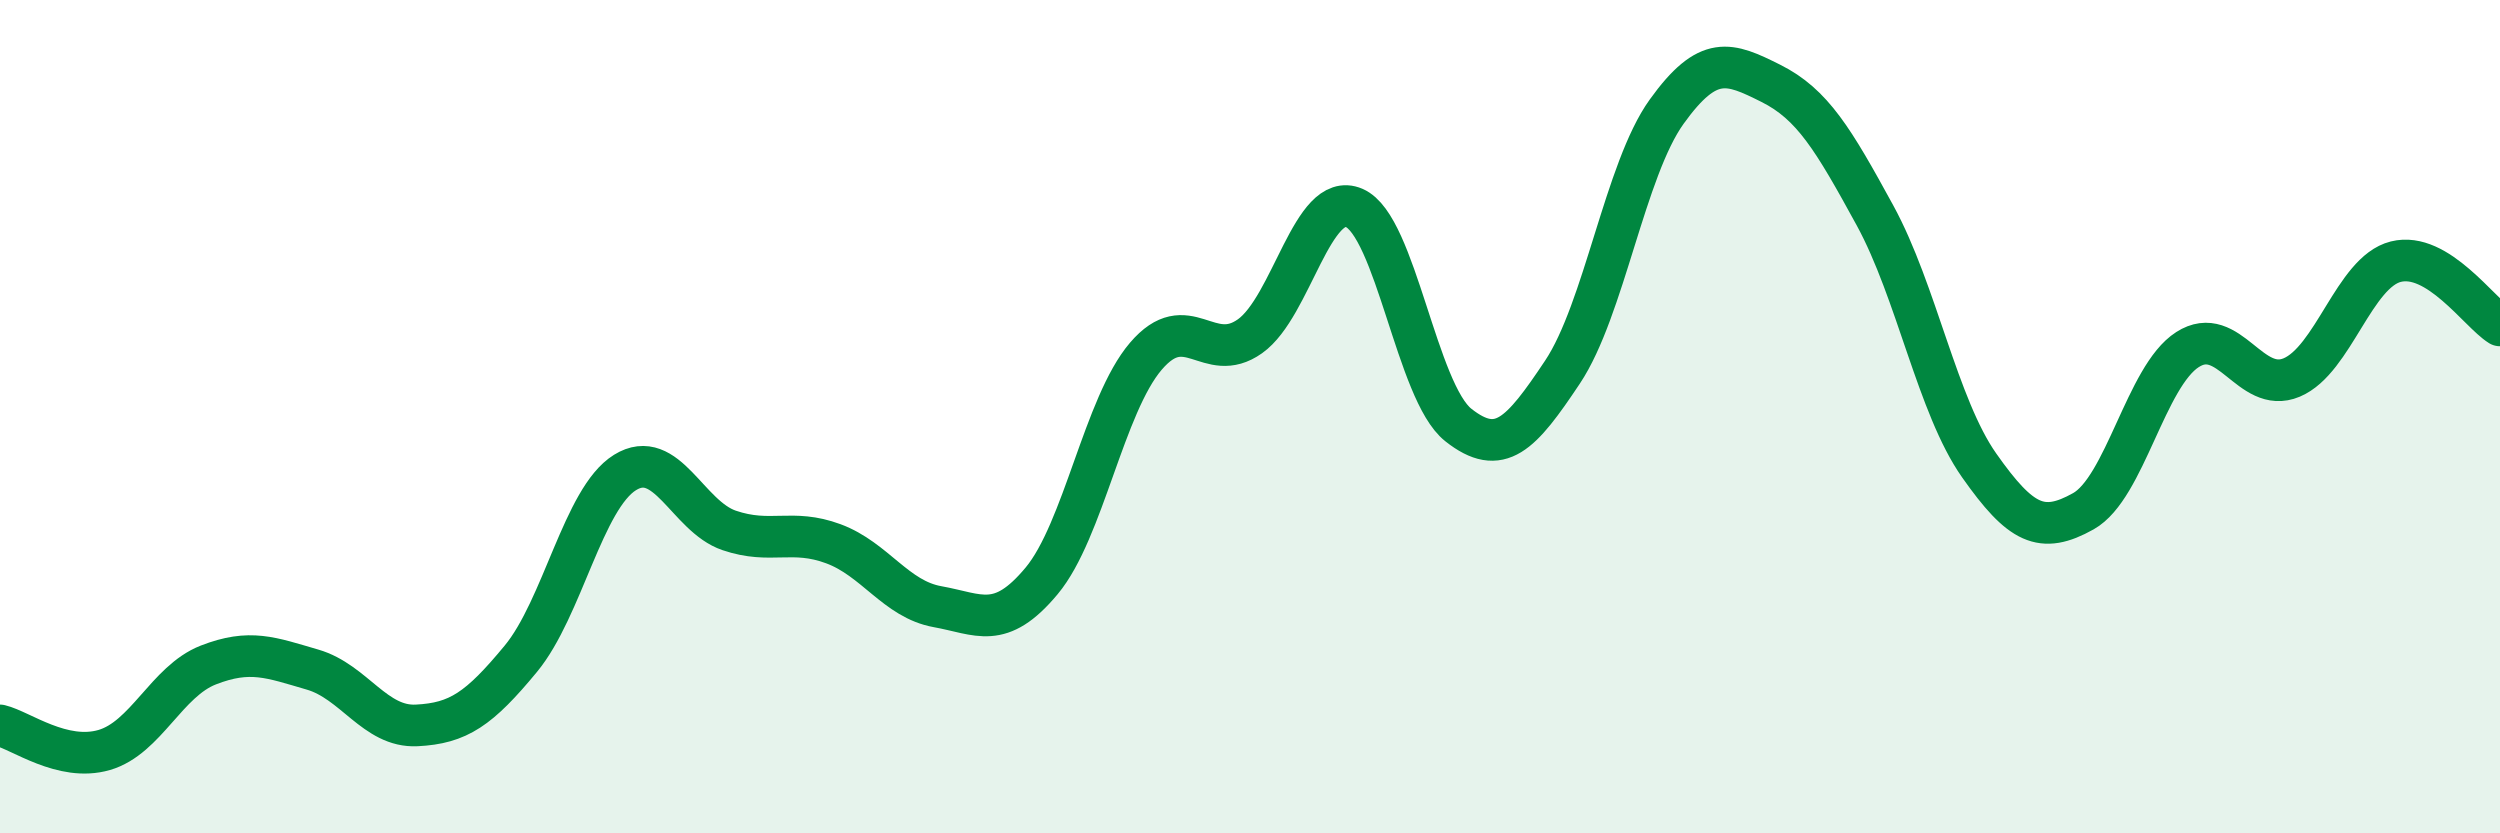 
    <svg width="60" height="20" viewBox="0 0 60 20" xmlns="http://www.w3.org/2000/svg">
      <path
        d="M 0,17.41 C 0.5,17.53 1.5,18.29 2.5,18 C 3.5,17.71 4,16.35 5,15.96 C 6,15.57 6.5,15.78 7.5,16.07 C 8.5,16.36 9,17.46 10,17.41 C 11,17.36 11.5,17.02 12.5,15.81 C 13.5,14.6 14,11.96 15,11.34 C 16,10.72 16.5,12.39 17.5,12.73 C 18.5,13.07 19,12.68 20,13.05 C 21,13.42 21.5,14.38 22.5,14.56 C 23.5,14.74 24,15.14 25,13.94 C 26,12.74 26.5,9.72 27.5,8.55 C 28.5,7.38 29,8.78 30,8.07 C 31,7.36 31.5,4.56 32.5,4.99 C 33.5,5.42 34,9.41 35,10.2 C 36,10.99 36.5,10.43 37.5,8.93 C 38.5,7.43 39,4.07 40,2.68 C 41,1.29 41.5,1.5 42.5,2 C 43.5,2.5 44,3.34 45,5.17 C 46,7 46.5,9.75 47.5,11.17 C 48.5,12.59 49,12.83 50,12.27 C 51,11.71 51.5,9.03 52.5,8.39 C 53.5,7.75 54,9.48 55,9.06 C 56,8.64 56.5,6.53 57.5,6.28 C 58.5,6.03 59.5,7.5 60,7.81L60 20L0 20Z"
        fill="#008740"
        opacity="0.1"
        stroke-linecap="round"
        stroke-linejoin="round"
      />
      <path
        d="M 0,17.41 C 0.5,17.53 1.5,18.29 2.5,18 C 3.5,17.71 4,16.35 5,15.96 C 6,15.57 6.5,15.78 7.5,16.07 C 8.5,16.36 9,17.46 10,17.41 C 11,17.36 11.5,17.02 12.5,15.81 C 13.5,14.6 14,11.96 15,11.34 C 16,10.72 16.5,12.39 17.5,12.73 C 18.5,13.07 19,12.68 20,13.05 C 21,13.42 21.5,14.38 22.5,14.56 C 23.5,14.74 24,15.14 25,13.94 C 26,12.74 26.5,9.72 27.5,8.55 C 28.5,7.38 29,8.78 30,8.07 C 31,7.36 31.5,4.56 32.5,4.99 C 33.5,5.42 34,9.41 35,10.2 C 36,10.99 36.5,10.43 37.5,8.93 C 38.5,7.43 39,4.07 40,2.68 C 41,1.29 41.5,1.5 42.5,2 C 43.5,2.5 44,3.34 45,5.17 C 46,7 46.5,9.75 47.5,11.17 C 48.5,12.59 49,12.83 50,12.27 C 51,11.71 51.5,9.03 52.5,8.39 C 53.5,7.75 54,9.48 55,9.06 C 56,8.64 56.5,6.53 57.5,6.28 C 58.5,6.03 59.5,7.5 60,7.81"
        stroke="#008740"
        stroke-width="1"
        fill="none"
        stroke-linecap="round"
        stroke-linejoin="round"
      />
    </svg>
  